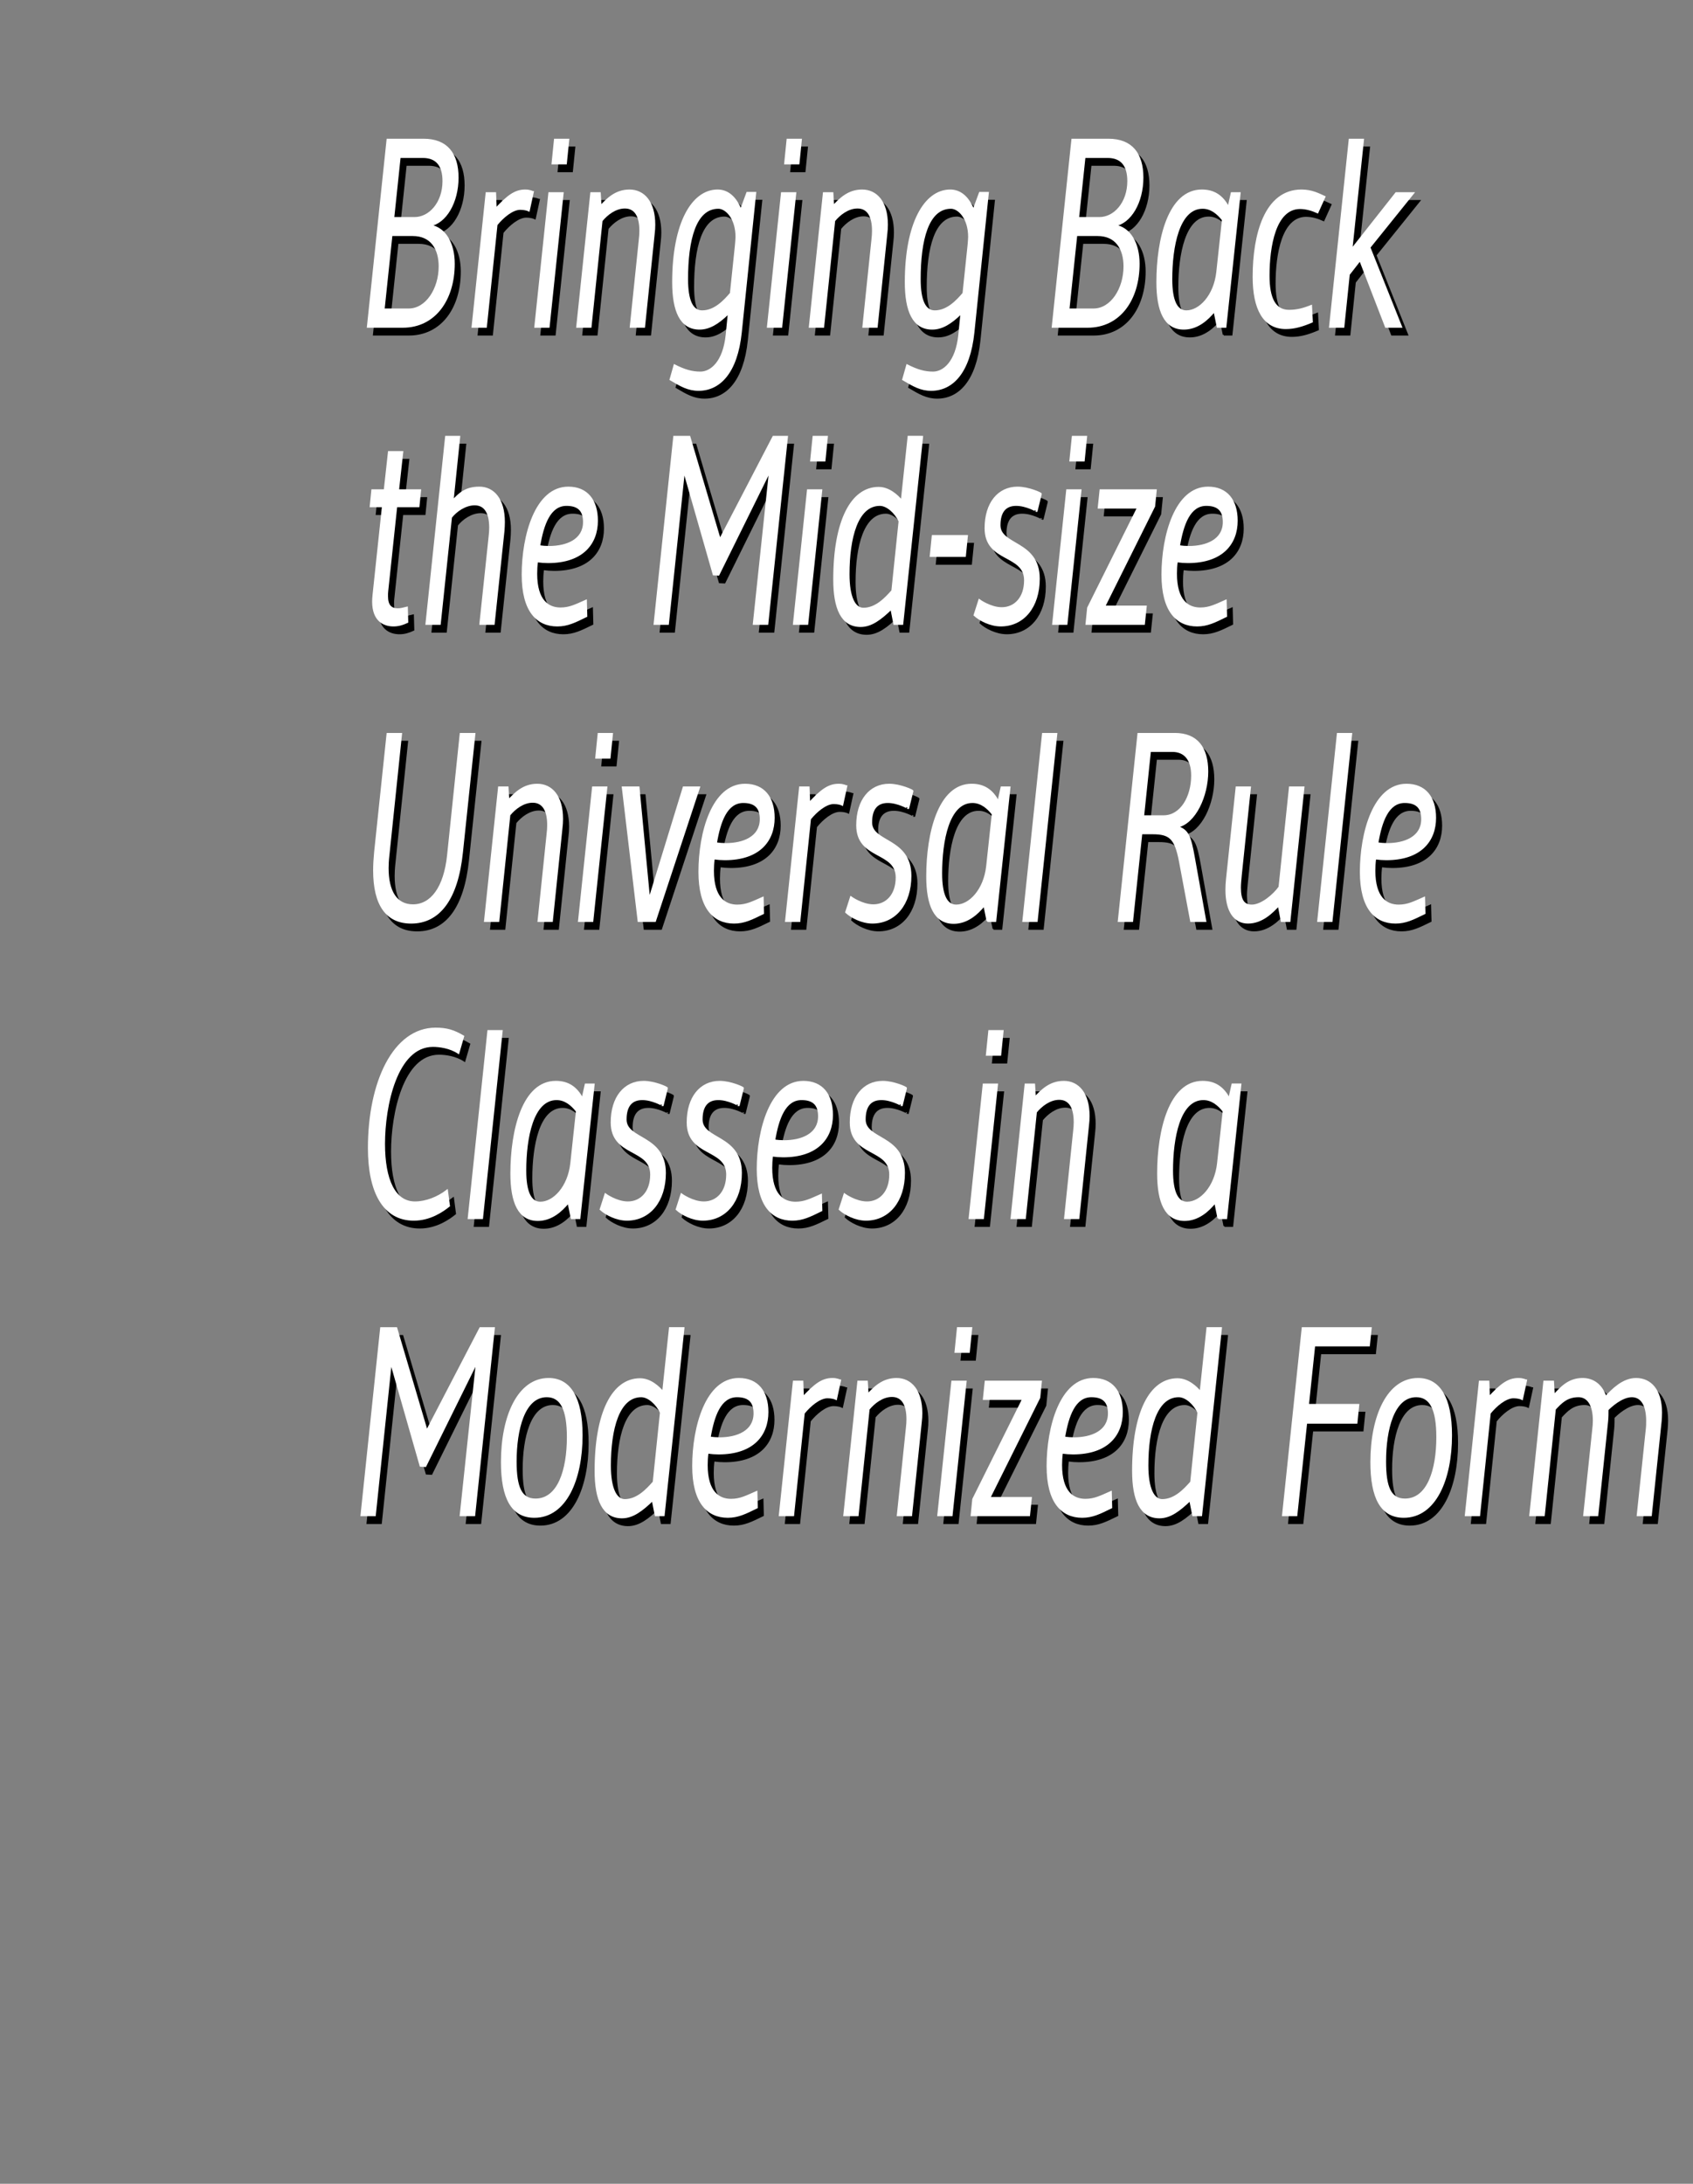 <?xml version="1.0" encoding="utf-8"?>
<!-- Generator: Adobe Illustrator 19.0.0, SVG Export Plug-In . SVG Version: 6.00 Build 0)  -->
<svg version="1.1" id="Layer_1" xmlns="http://www.w3.org/2000/svg" xmlns:xlink="http://www.w3.org/1999/xlink" x="0px" y="0px"
	 viewBox="0 0 228 294" enable-background="new 0 0 228 294" xml:space="preserve">
<rect x="0" y="0" width="228" height="294" fill="#808080" stroke="none"/>
<g id="XMLID_153_">
	<path id="XMLID_154_" stroke="#000000" stroke-width="0.25" d="M52.998,19.853h4.858c3.131,0,4.589,1.908,4.589,5.111
		c0,3.312-1.62,6.084-3.779,6.443c2.132,0.324,3.266,2.484,3.266,5.147c0,4.787-2.538,8.495-6.883,8.495h-4.697L52.998,19.853z
		 M55.859,42.71c2.375,0,4.157-2.735,4.157-5.795c0-2.376-1.107-4.212-3.617-4.212h-2.861L52.485,42.71H55.859z M53.781,30.399
		h2.861c2.024,0,3.887-2.016,3.887-4.967c0-2.124-0.918-3.24-2.78-3.24h-3.104L53.781,30.399z"/>
	<path id="XMLID_158_" stroke="#000000" stroke-width="0.25" d="M66.258,45.05h-1.809l1.89-17.998h1.161l0.081,2.124
		c1.592-1.691,2.564-2.483,3.968-2.483c0.648,0,0.999,0.216,1.026,0.216l-0.54,2.483c-0.216-0.107-0.648-0.216-1.161-0.216
		c-1.053,0-2.349,1.08-3.185,2.124L66.258,45.05z"/>
	<path id="XMLID_160_" stroke="#000000" stroke-width="0.25" d="M74.787,27.052h1.809L74.706,45.05h-1.809L74.787,27.052z
		 M77.028,23.057h-1.809l0.324-3.204h1.809L77.028,23.057z"/>
	<path id="XMLID_165_" stroke="#000000" stroke-width="0.25" d="M80.351,45.05h-1.809l1.89-17.998h1.161l0.108,1.764
		c0.891-0.936,1.998-2.123,3.887-2.123c1.917,0,3.347,1.548,3.347,4.607c0,0.396-0.027,0.827-0.081,1.26l-1.295,12.49H85.75
		l1.215-11.698c0.054-0.433,0.081-0.864,0.081-1.225c0-2.016-0.702-3.131-2.079-3.131c-1.269,0-2.429,0.899-3.131,1.764
		L80.351,45.05z"/>
	<path id="XMLID_167_" stroke="#000000" stroke-width="0.25" d="M98.804,43.322c-1.269,1.224-2.456,1.979-3.779,1.979
		c-2.538,0-3.563-2.376-3.563-6.264c0-7.919,2.591-12.346,5.992-12.346c1.377,0,2.43,0.936,3.131,2.663l0.864-2.34h1.08
		l-1.943,18.79c-0.567,5.436-2.888,7.739-5.696,7.739c-1.403,0-2.375-0.576-3.779-1.404l0.54-1.907
		c1.35,0.684,2.348,0.972,3.482,0.972c1.431,0,3.158-1.368,3.536-5.075l0.297-2.988L98.804,43.322z M99.911,34.107
		c0.027-0.324,0.081-0.9,0.081-1.152c0-2.556-1.404-3.923-2.43-3.923c-3.158,0-4.211,4.355-4.211,9.61
		c0,2.916,0.702,4.319,2.025,4.319c1.7,0,2.996-1.403,3.86-2.411L99.911,34.107z"/>
	<path id="XMLID_170_" stroke="#000000" stroke-width="0.25" d="M106.114,27.052h1.809l-1.889,17.998h-1.809L106.114,27.052z
		 M108.355,23.057h-1.809l0.324-3.204h1.809L108.355,23.057z"/>
	<path id="XMLID_173_" stroke="#000000" stroke-width="0.25" d="M111.679,45.05h-1.809l1.89-17.998h1.161l0.108,1.764
		c0.891-0.936,1.998-2.123,3.887-2.123c1.916,0,3.347,1.548,3.347,4.607c0,0.396-0.026,0.827-0.081,1.26l-1.295,12.49h-1.809
		l1.215-11.698c0.054-0.433,0.081-0.864,0.081-1.225c0-2.016-0.702-3.131-2.079-3.131c-1.269,0-2.429,0.899-3.131,1.764
		L111.679,45.05z"/>
	<path id="XMLID_175_" stroke="#000000" stroke-width="0.25" d="M130.132,43.322c-1.269,1.224-2.456,1.979-3.778,1.979
		c-2.538,0-3.563-2.376-3.563-6.264c0-7.919,2.592-12.346,5.992-12.346c1.377,0,2.43,0.936,3.132,2.663l0.863-2.34h1.08
		l-1.943,18.79c-0.567,5.436-2.889,7.739-5.696,7.739c-1.403,0-2.375-0.576-3.778-1.404l0.54-1.907
		c1.35,0.684,2.348,0.972,3.481,0.972c1.431,0,3.158-1.368,3.536-5.075l0.297-2.988L130.132,43.322z M131.239,34.107
		c0.026-0.324,0.081-0.9,0.081-1.152c0-2.556-1.404-3.923-2.43-3.923c-3.158,0-4.211,4.355-4.211,9.61
		c0,2.916,0.702,4.319,2.024,4.319c1.7,0,2.996-1.403,3.86-2.411L131.239,34.107z"/>
	<path id="XMLID_178_" stroke="#000000" stroke-width="0.25" d="M145.226,19.853h4.858c3.131,0,4.589,1.908,4.589,5.111
		c0,3.312-1.62,6.084-3.779,6.443c2.133,0.324,3.267,2.484,3.267,5.147c0,4.787-2.538,8.495-6.884,8.495h-4.696L145.226,19.853z
		 M148.087,42.71c2.376,0,4.157-2.735,4.157-5.795c0-2.376-1.106-4.212-3.617-4.212h-2.861l-1.053,10.007H148.087z M146.009,30.399
		h2.861c2.024,0,3.887-2.016,3.887-4.967c0-2.124-0.917-3.24-2.78-3.24h-3.104L146.009,30.399z"/>
	<path id="XMLID_182_" stroke="#000000" stroke-width="0.25" d="M164.797,45.05l-0.432-2.124l-0.352,0.396
		c-1.188,1.332-2.456,1.979-3.778,1.979c-2.538,0-3.563-2.376-3.563-6.264c0-5.831,1.593-12.346,5.992-12.346
		c1.646,0,2.78,0.756,3.59,2.304l0.433-1.944h1.079l-1.916,17.998H164.797z M162.772,29.032c-3.267,0-4.211,5.255-4.211,9.61
		c0,2.916,0.702,4.319,2.024,4.319c1.809,0,3.806-2.088,4.157-5.291l0.756-7.02C164.824,29.788,163.932,29.032,162.772,29.032z"/>
	<path id="XMLID_185_" stroke="#000000" stroke-width="0.25" d="M177.492,44.366c-1.269,0.54-2.349,0.863-3.509,0.863
		c-2.996,0-4.346-2.627-4.346-6.911c0-5.723,1.593-11.626,6.451-11.626c1.431,0,2.375,0.54,3.104,0.863l-0.944,2.088
		c-0.702-0.324-1.538-0.576-2.349-0.576c-3.4,0-4.237,5.184-4.237,9.107c0,3.06,0.837,4.715,2.753,4.715
		c1.025,0,1.89-0.216,2.97-0.647L177.492,44.366z"/>
	<path id="XMLID_187_" stroke="#000000" stroke-width="0.25" d="M184.381,19.853l-1.565,14.831l6.02-7.632h2.294l-5.885,7.308
		l4.266,10.69h-2.052l-3.482-8.999l-1.512,1.944l-0.729,7.055h-1.809l2.646-25.197H184.381z"/>
	<path id="XMLID_189_" stroke="#000000" stroke-width="0.25" d="M50.946,67.052h1.674l0.567-5.147h1.808l-0.567,5.147h2.969
		l-0.216,2.16h-2.996l-1.215,11.446c-0.027,0.216-0.027,0.468-0.027,0.648c0,1.296,0.54,1.764,1.431,1.764
		c0.378,0,0.675-0.072,1.242-0.216l0.054,1.943c-0.621,0.288-1.188,0.468-1.862,0.468c-1.35,0-2.753-0.72-2.753-3.239
		c0-0.252,0.027-0.54,0.054-0.864l1.269-11.95H50.73L50.946,67.052z"/>
	<path id="XMLID_191_" stroke="#000000" stroke-width="0.25" d="M65.497,85.05l1.242-11.734c0.054-0.432,0.081-0.864,0.081-1.224
		c0-2.016-0.702-3.132-2.078-3.132c-1.269,0-2.51,0.863-3.185,1.728L60.045,85.05h-1.809l2.646-25.197h1.781l-0.891,8.64
		c0.891-0.937,1.701-1.8,3.59-1.8c1.89,0,3.32,1.548,3.32,4.644c0,0.359-0.027,0.827-0.054,1.188L67.306,85.05H65.497z"/>
	<path id="XMLID_193_" stroke="#000000" stroke-width="0.25" d="M79.78,84.006c-1.539,0.756-2.537,1.26-3.914,1.26
		c-2.726,0-4.669-1.979-4.669-6.839c0-5.256,1.781-11.734,6.154-11.734c2.483,0,3.86,1.691,3.86,4.463
		c0,3.06-1.943,5.579-6.586,5.579c-0.458,0-0.945-0.035-1.484-0.107c-0.081,0.612-0.108,1.151-0.108,1.655
		c0,3.672,1.62,4.68,3.266,4.68c1.269,0,2.105-0.468,3.428-1.044L79.78,84.006z M74.759,74.684c2.348,0,4.697-0.9,4.697-3.348
		c0-1.404-0.594-2.304-2.349-2.304c-2.267,0-3.185,2.627-3.671,5.543C73.868,74.648,74.327,74.684,74.759,74.684z"/>
	<path id="XMLID_196_" stroke="#000000" stroke-width="0.25" d="M102.323,85.05l2.187-20.661l-6.937,14.038l-0.648-0.036
		L92.93,64.425L90.77,85.05h-1.809l2.646-25.197h2.051l4.103,13.858l7.207-13.858h1.835l-2.646,25.197H102.323z"/>
	<path id="XMLID_198_" stroke="#000000" stroke-width="0.25" d="M109.616,67.052h1.809l-1.89,17.998h-1.808L109.616,67.052z
		 M111.856,63.057h-1.809l0.324-3.204h1.809L111.856,63.057z"/>
	<path id="XMLID_201_" stroke="#000000" stroke-width="0.25" d="M125.004,59.853l-2.673,25.197h-1.079l-0.405-2.052
		c-1.431,1.368-2.672,2.34-4.13,2.34c-2.537,0-3.563-2.376-3.563-6.264c0-7.847,2.322-12.346,5.993-12.346
		c1.376,0,2.51,1.043,3.104,1.764l0.918-8.64H125.004z M121.953,71.228c-0.539-1.188-1.673-2.195-2.645-2.195
		c-3.077,0-4.211,4.427-4.211,9.322c0,3.132,0.81,4.644,1.997,4.644c1.7,0,2.996-1.404,3.887-2.412L121.953,71.228z"/>
	<path id="XMLID_204_" stroke="#000000" stroke-width="0.25" d="M126.151,75.907l0.27-2.7h4.616l-0.27,2.7H126.151z"/>
	<path id="XMLID_206_" stroke="#000000" stroke-width="0.25" d="M132.699,81.847c0,0,1.484,1.079,3.022,1.079
		c1.755,0,3.132-1.367,3.132-3.743c0-3.636-5.318-2.448-5.318-7.02c0-3.383,1.755-5.471,4.319-5.471
		c1.458,0,3.212,0.792,3.131,0.863l-0.566,2.304c0.026,0-1.377-0.827-2.754-0.827c-1.457,0-2.24,0.899-2.24,2.735
		c0,2.808,5.291,2.124,5.291,7.199c0,3.779-2.079,6.299-5.129,6.299c-1.403,0-2.834-0.756-3.536-1.403L132.699,81.847z"/>
	<path id="XMLID_208_" stroke="#000000" stroke-width="0.25" d="M144.526,67.052h1.809l-1.889,17.998h-1.809L144.526,67.052z
		 M146.767,63.057h-1.809l0.323-3.204h1.809L146.767,63.057z"/>
	<path id="XMLID_211_" stroke="#000000" stroke-width="0.25" d="M156.47,67.052l-0.217,2.16l-6.721,13.498h5.588l-0.243,2.34h-7.747
		l0.216-2.16l6.722-13.498h-5.291l0.243-2.34H156.47z"/>
	<path id="XMLID_213_" stroke="#000000" stroke-width="0.25" d="M165.94,84.006c-1.538,0.756-2.537,1.26-3.914,1.26
		c-2.726,0-4.669-1.979-4.669-6.839c0-5.256,1.781-11.734,6.154-11.734c2.483,0,3.859,1.691,3.859,4.463
		c0,3.06-1.943,5.579-6.586,5.579c-0.459,0-0.944-0.035-1.484-0.107c-0.081,0.612-0.108,1.151-0.108,1.655
		c0,3.672,1.62,4.68,3.267,4.68c1.269,0,2.105-0.468,3.428-1.044L165.94,84.006z M160.92,74.684c2.349,0,4.697-0.9,4.697-3.348
		c0-1.404-0.594-2.304-2.349-2.304c-2.268,0-3.186,2.627-3.671,5.543C160.029,74.648,160.488,74.684,160.92,74.684z"/>
	<path id="XMLID_216_" stroke="#000000" stroke-width="0.25" d="M51.189,118.211c0-0.756,0.054-1.584,0.135-2.448l1.674-15.91h1.835
		l-1.701,16.343c-0.081,0.647-0.108,1.367-0.108,1.728c0,3.203,1.188,5.003,3.401,5.003c2.457,0,4.265-2.34,4.724-6.73l1.7-16.343
		h1.863l-1.674,15.91c-0.648,6.336-3.077,9.503-6.856,9.503C52.917,125.266,51.189,122.926,51.189,118.211z"/>
	<path id="XMLID_218_" stroke="#000000" stroke-width="0.25" d="M67.934,125.05h-1.809l1.89-17.998h1.161l0.108,1.764
		c0.891-0.936,1.998-2.123,3.887-2.123c1.917,0,3.347,1.548,3.347,4.607c0,0.396-0.027,0.827-0.081,1.26l-1.295,12.49h-1.809
		l1.215-11.698c0.054-0.433,0.081-0.864,0.081-1.225c0-2.016-0.702-3.131-2.079-3.131c-1.269,0-2.429,0.899-3.131,1.764
		L67.934,125.05z"/>
	<path id="XMLID_220_" stroke="#000000" stroke-width="0.25" d="M80.672,107.052h1.809l-1.89,17.998h-1.808L80.672,107.052z
		 M82.913,103.057h-1.809l0.324-3.204h1.809L82.913,103.057z"/>
	<path id="XMLID_223_" stroke="#000000" stroke-width="0.25" d="M89.025,125.05h-2.213l-2.133-17.998h2.133l1.431,15.118
		l4.643-15.118h2.079L89.025,125.05z"/>
	<path id="XMLID_225_" stroke="#000000" stroke-width="0.25" d="M103.582,124.006c-1.539,0.756-2.537,1.26-3.914,1.26
		c-2.726,0-4.669-1.979-4.669-6.839c0-5.256,1.781-11.734,6.154-11.734c2.483,0,3.86,1.691,3.86,4.463
		c0,3.06-1.943,5.579-6.586,5.579c-0.458,0-0.945-0.035-1.484-0.107c-0.081,0.612-0.108,1.151-0.108,1.655
		c0,3.672,1.62,4.68,3.266,4.68c1.269,0,2.105-0.468,3.428-1.044L103.582,124.006z M98.562,114.684c2.348,0,4.697-0.9,4.697-3.348
		c0-1.404-0.594-2.304-2.349-2.304c-2.267,0-3.185,2.627-3.671,5.543C97.671,114.648,98.13,114.684,98.562,114.684z"/>
	<path id="XMLID_228_" stroke="#000000" stroke-width="0.25" d="M108.473,125.05h-1.809l1.89-17.998h1.161l0.081,2.124
		c1.592-1.691,2.564-2.483,3.968-2.483c0.648,0,0.999,0.216,1.026,0.216l-0.54,2.483c-0.216-0.107-0.648-0.216-1.161-0.216
		c-1.053,0-2.349,1.08-3.185,2.124L108.473,125.05z"/>
	<path id="XMLID_230_" stroke="#000000" stroke-width="0.25" d="M115.411,121.847c0,0,1.484,1.079,3.022,1.079
		c1.755,0,3.132-1.367,3.132-3.743c0-3.636-5.318-2.448-5.318-7.02c0-3.383,1.755-5.471,4.319-5.471
		c1.458,0,3.212,0.792,3.131,0.863l-0.566,2.304c0.026,0-1.377-0.827-2.754-0.827c-1.457,0-2.24,0.899-2.24,2.735
		c0,2.808,5.291,2.124,5.291,7.199c0,3.779-2.079,6.299-5.129,6.299c-1.403,0-2.834-0.756-3.536-1.403L115.411,121.847z"/>
	<path id="XMLID_232_" stroke="#000000" stroke-width="0.25" d="M133.803,125.05l-0.432-2.124l-0.351,0.396
		c-1.188,1.332-2.456,1.979-3.779,1.979c-2.537,0-3.562-2.376-3.562-6.264c0-5.831,1.592-12.346,5.992-12.346
		c1.646,0,2.78,0.756,3.59,2.304l0.432-1.944h1.08l-1.917,17.998H133.803z M131.778,109.032c-3.266,0-4.211,5.255-4.211,9.61
		c0,2.916,0.702,4.319,2.024,4.319c1.809,0,3.807-2.088,4.157-5.291l0.756-7.02C133.83,109.788,132.939,109.032,131.778,109.032z"/>
	<path id="XMLID_235_" stroke="#000000" stroke-width="0.25" d="M141.27,99.853h1.808l-2.645,25.197h-1.809L141.27,99.853z"/>
	<path id="XMLID_237_" stroke="#000000" stroke-width="0.25" d="M154.526,113.243l-1.242,11.807h-1.809l2.646-25.197h4.913
		c2.969,0,4.372,1.872,4.372,5.076c0,3.275-1.673,6.946-4.049,7.415c1.377,0.54,1.701,1.044,2.268,4.283l1.512,8.423h-1.916
		l-1.512-8.063c-0.594-3.095-1.35-3.743-3.671-3.743H154.526z M155.686,102.156l-0.918,8.783h2.754c2.349,0,3.833-2.592,3.833-5.471
		c0-2.196-0.999-3.312-2.673-3.312H155.686z"/>
	<path id="XMLID_240_" stroke="#000000" stroke-width="0.25" d="M174.526,107.052h1.835l-1.89,17.998h-1.053l-0.404-2.124
		c-0.864,0.937-2.24,2.34-4.13,2.34c-1.809,0-2.915-1.548-2.915-4.428c0-0.432,0.026-0.936,0.081-1.439l1.295-12.347h1.809
		l-1.241,11.915c-0.054,0.611-0.108,1.115-0.108,1.584c0,1.655,0.459,2.411,1.593,2.411c1.322,0,2.996-1.439,3.725-2.483
		L174.526,107.052z"/>
	<path id="XMLID_242_" stroke="#000000" stroke-width="0.25" d="M180.978,99.853h1.808l-2.645,25.197h-1.809L180.978,99.853z"/>
	<path id="XMLID_244_" stroke="#000000" stroke-width="0.25" d="M192.659,124.006c-1.539,0.756-2.537,1.26-3.914,1.26
		c-2.727,0-4.67-1.979-4.67-6.839c0-5.256,1.781-11.734,6.154-11.734c2.483,0,3.86,1.691,3.86,4.463c0,3.06-1.943,5.579-6.587,5.579
		c-0.458,0-0.944-0.035-1.484-0.107c-0.081,0.612-0.107,1.151-0.107,1.655c0,3.672,1.619,4.68,3.266,4.68
		c1.269,0,2.105-0.468,3.429-1.044L192.659,124.006z M187.639,114.684c2.348,0,4.696-0.9,4.696-3.348
		c0-1.404-0.594-2.304-2.349-2.304c-2.267,0-3.185,2.627-3.671,5.543C186.747,114.648,187.206,114.684,187.639,114.684z"/>
	<path id="XMLID_247_" stroke="#000000" stroke-width="0.25" d="M50.487,155.619c0-8.891,3.375-16.09,8.989-16.09
		c1.512,0,2.429,0.288,3.725,1.044l-0.648,2.231c-1.134-0.756-2.591-0.936-3.428-0.936c-4.939,0-6.586,8.062-6.586,13.174
		c0,4.859,1.403,7.883,4.157,7.883c1.512,0,3.104-0.647,4.319-1.584l0.27,2.052c-0.891,0.721-2.564,1.872-4.751,1.872
		C52.512,165.266,50.487,161.559,50.487,155.619z"/>
	<path id="XMLID_249_" stroke="#000000" stroke-width="0.25" d="M66.576,139.853h1.808l-2.645,25.197h-1.809L66.576,139.853z"/>
	<path id="XMLID_251_" stroke="#000000" stroke-width="0.25" d="M77.798,165.05l-0.432-2.124l-0.351,0.396
		c-1.188,1.332-2.456,1.979-3.779,1.979c-2.538,0-3.563-2.376-3.563-6.264c0-5.831,1.592-12.346,5.992-12.346
		c1.646,0,2.78,0.756,3.59,2.304l0.432-1.944h1.08L78.85,165.05H77.798z M75.773,149.032c-3.266,0-4.211,5.255-4.211,9.61
		c0,2.916,0.702,4.319,2.024,4.319c1.809,0,3.806-2.088,4.157-5.291l0.756-7.02C77.825,149.788,76.934,149.032,75.773,149.032z"/>
	<path id="XMLID_254_" stroke="#000000" stroke-width="0.25" d="M82.347,161.847c0,0,1.484,1.079,3.023,1.079
		c1.754,0,3.131-1.367,3.131-3.743c0-3.636-5.318-2.448-5.318-7.02c0-3.383,1.755-5.471,4.319-5.471
		c1.458,0,3.212,0.792,3.131,0.863l-0.567,2.304c0.027,0-1.376-0.827-2.753-0.827c-1.458,0-2.24,0.899-2.24,2.735
		c0,2.808,5.291,2.124,5.291,7.199c0,3.779-2.079,6.299-5.128,6.299c-1.404,0-2.834-0.756-3.536-1.403L82.347,161.847z"/>
	<path id="XMLID_256_" stroke="#000000" stroke-width="0.25" d="M92.582,161.847c0,0,1.484,1.079,3.023,1.079
		c1.754,0,3.131-1.367,3.131-3.743c0-3.636-5.318-2.448-5.318-7.02c0-3.383,1.755-5.471,4.319-5.471
		c1.458,0,3.212,0.792,3.131,0.863l-0.567,2.304c0.027,0-1.376-0.827-2.753-0.827c-1.458,0-2.24,0.899-2.24,2.735
		c0,2.808,5.291,2.124,5.291,7.199c0,3.779-2.079,6.299-5.128,6.299c-1.404,0-2.834-0.756-3.536-1.403L92.582,161.847z"/>
	<path id="XMLID_258_" stroke="#000000" stroke-width="0.25" d="M111.433,164.006c-1.539,0.756-2.537,1.26-3.914,1.26
		c-2.726,0-4.669-1.979-4.669-6.839c0-5.256,1.781-11.734,6.154-11.734c2.483,0,3.86,1.691,3.86,4.463
		c0,3.06-1.943,5.579-6.586,5.579c-0.458,0-0.944-0.035-1.484-0.107c-0.081,0.612-0.108,1.151-0.108,1.655
		c0,3.672,1.62,4.68,3.266,4.68c1.269,0,2.105-0.468,3.428-1.044L111.433,164.006z M106.413,154.684c2.348,0,4.697-0.9,4.697-3.348
		c0-1.404-0.594-2.304-2.349-2.304c-2.267,0-3.185,2.627-3.671,5.543C105.522,154.648,105.981,154.684,106.413,154.684z"/>
	<path id="XMLID_261_" stroke="#000000" stroke-width="0.25" d="M114.544,161.847c0,0,1.484,1.079,3.022,1.079
		c1.755,0,3.132-1.367,3.132-3.743c0-3.636-5.318-2.448-5.318-7.02c0-3.383,1.755-5.471,4.319-5.471
		c1.458,0,3.212,0.792,3.131,0.863l-0.566,2.304c0.026,0-1.377-0.827-2.754-0.827c-1.457,0-2.24,0.899-2.24,2.735
		c0,2.808,5.291,2.124,5.291,7.199c0,3.779-2.079,6.299-5.129,6.299c-1.403,0-2.834-0.756-3.536-1.403L114.544,161.847z"/>
	<path id="XMLID_263_" stroke="#000000" stroke-width="0.25" d="M133.28,147.052h1.809L133.2,165.05h-1.809L133.28,147.052z
		 M135.521,143.057h-1.809l0.323-3.204h1.809L135.521,143.057z"/>
	<path id="XMLID_266_" stroke="#000000" stroke-width="0.25" d="M138.845,165.05h-1.809l1.89-17.998h1.161l0.107,1.764
		c0.891-0.936,1.998-2.123,3.887-2.123c1.917,0,3.348,1.548,3.348,4.607c0,0.396-0.027,0.827-0.081,1.26l-1.296,12.49h-1.809
		l1.215-11.698c0.054-0.433,0.081-0.864,0.081-1.225c0-2.016-0.702-3.131-2.078-3.131c-1.269,0-2.43,0.899-3.132,1.764
		L138.845,165.05z"/>
	<path id="XMLID_268_" stroke="#000000" stroke-width="0.25" d="M164.897,165.05l-0.432-2.124l-0.351,0.396
		c-1.188,1.332-2.456,1.979-3.779,1.979c-2.537,0-3.562-2.376-3.562-6.264c0-5.831,1.592-12.346,5.992-12.346
		c1.646,0,2.78,0.756,3.59,2.304l0.432-1.944h1.08l-1.917,17.998H164.897z M162.873,149.032c-3.266,0-4.211,5.255-4.211,9.61
		c0,2.916,0.702,4.319,2.024,4.319c1.809,0,3.807-2.088,4.157-5.291l0.756-7.02C164.925,149.788,164.034,149.032,162.873,149.032z"
		/>
	<path id="XMLID_271_" stroke="#000000" stroke-width="0.25" d="M62.85,205.05l2.187-20.661l-6.937,14.038l-0.648-0.036
		l-3.995-13.966l-2.159,20.625h-1.809l2.646-25.197h2.051l4.103,13.858l7.207-13.858h1.835l-2.646,25.197H62.85z"/>
	<path id="XMLID_273_" stroke="#000000" stroke-width="0.25" d="M68.402,197.887c0-6.191,2.24-11.194,6.29-11.194
		c2.861,0,4.454,2.52,4.454,7.595c0,5.903-2.132,10.979-6.37,10.979C69.751,205.266,68.402,202.71,68.402,197.887z M70.264,197.815
		c0,3.527,0.729,5.111,2.672,5.111c3.104,0,4.346-3.995,4.346-8.387c0-3.743-0.891-5.507-2.834-5.507
		C71.371,189.032,70.264,193.495,70.264,197.815z"/>
	<path id="XMLID_276_" stroke="#000000" stroke-width="0.25" d="M92.866,179.853l-2.672,25.197h-1.08l-0.405-2.052
		c-1.431,1.368-2.672,2.34-4.13,2.34c-2.538,0-3.563-2.376-3.563-6.264c0-7.847,2.321-12.346,5.992-12.346
		c1.376,0,2.51,1.043,3.104,1.764l0.918-8.64H92.866z M89.815,191.228c-0.54-1.188-1.673-2.195-2.645-2.195
		c-3.077,0-4.211,4.427-4.211,9.322c0,3.132,0.81,4.644,1.998,4.644c1.7,0,2.996-1.404,3.887-2.412L89.815,191.228z"/>
	<path id="XMLID_279_" stroke="#000000" stroke-width="0.25" d="M102.743,204.006c-1.539,0.756-2.537,1.26-3.914,1.26
		c-2.726,0-4.669-1.979-4.669-6.839c0-5.256,1.781-11.734,6.154-11.734c2.483,0,3.86,1.691,3.86,4.463
		c0,3.06-1.943,5.579-6.586,5.579c-0.458,0-0.944-0.035-1.484-0.107c-0.081,0.612-0.108,1.151-0.108,1.655
		c0,3.672,1.62,4.68,3.266,4.68c1.269,0,2.105-0.468,3.428-1.044L102.743,204.006z M97.723,194.684c2.348,0,4.697-0.9,4.697-3.348
		c0-1.404-0.594-2.304-2.349-2.304c-2.267,0-3.185,2.627-3.671,5.543C96.831,194.648,97.29,194.684,97.723,194.684z"/>
	<path id="XMLID_282_" stroke="#000000" stroke-width="0.25" d="M107.634,205.05h-1.809l1.89-17.998h1.161l0.081,2.124
		c1.592-1.691,2.564-2.483,3.968-2.483c0.648,0,0.999,0.216,1.026,0.216l-0.541,2.483c-0.216-0.107-0.648-0.216-1.161-0.216
		c-1.053,0-2.349,1.08-3.185,2.124L107.634,205.05z"/>
	<path id="XMLID_284_" stroke="#000000" stroke-width="0.25" d="M116.318,205.05h-1.809l1.89-17.998h1.16l0.108,1.764
		c0.891-0.936,1.997-2.123,3.887-2.123c1.916,0,3.347,1.548,3.347,4.607c0,0.396-0.026,0.827-0.081,1.26l-1.295,12.49h-1.809
		l1.215-11.698c0.054-0.433,0.081-0.864,0.081-1.225c0-2.016-0.702-3.131-2.079-3.131c-1.269,0-2.429,0.899-3.131,1.764
		L116.318,205.05z"/>
	<path id="XMLID_286_" stroke="#000000" stroke-width="0.25" d="M129.056,187.052h1.809l-1.889,17.998h-1.809L129.056,187.052z
		 M131.297,183.057h-1.809l0.323-3.204h1.809L131.297,183.057z"/>
	<path id="XMLID_289_" stroke="#000000" stroke-width="0.25" d="M140.999,187.052l-0.216,2.16l-6.722,13.498h5.588l-0.243,2.34
		h-7.747l0.217-2.16l6.721-13.498h-5.291l0.243-2.34H140.999z"/>
	<path id="XMLID_291_" stroke="#000000" stroke-width="0.25" d="M150.471,204.006c-1.539,0.756-2.537,1.26-3.914,1.26
		c-2.727,0-4.67-1.979-4.67-6.839c0-5.256,1.781-11.734,6.154-11.734c2.483,0,3.86,1.691,3.86,4.463c0,3.06-1.943,5.579-6.587,5.579
		c-0.458,0-0.944-0.035-1.484-0.107c-0.081,0.612-0.107,1.151-0.107,1.655c0,3.672,1.619,4.68,3.266,4.68
		c1.269,0,2.105-0.468,3.429-1.044L150.471,204.006z M145.45,194.684c2.348,0,4.696-0.9,4.696-3.348
		c0-1.404-0.594-2.304-2.349-2.304c-2.267,0-3.185,2.627-3.671,5.543C144.558,194.648,145.017,194.684,145.45,194.684z"/>
	<path id="XMLID_294_" stroke="#000000" stroke-width="0.25" d="M165.249,179.853l-2.672,25.197h-1.08l-0.404-2.052
		c-1.431,1.368-2.673,2.34-4.13,2.34c-2.538,0-3.563-2.376-3.563-6.264c0-7.847,2.321-12.346,5.992-12.346
		c1.377,0,2.511,1.043,3.104,1.764l0.918-8.64H165.249z M162.199,191.228c-0.54-1.188-1.674-2.195-2.646-2.195
		c-3.077,0-4.211,4.427-4.211,9.322c0,3.132,0.81,4.644,1.998,4.644c1.7,0,2.996-1.404,3.887-2.412L162.199,191.228z"/>
	<path id="XMLID_297_" stroke="#000000" stroke-width="0.25" d="M185.175,182.192h-7.369l-0.837,7.991h6.775l-0.243,2.412h-6.774
		l-1.323,12.454h-1.809l2.646-25.197h9.178L185.175,182.192z"/>
	<path id="XMLID_299_" stroke="#000000" stroke-width="0.25" d="M185.491,197.887c0-6.191,2.24-11.194,6.289-11.194
		c2.861,0,4.454,2.52,4.454,7.595c0,5.903-2.133,10.979-6.37,10.979C186.841,205.266,185.491,202.71,185.491,197.887z
		 M187.353,197.815c0,3.527,0.729,5.111,2.672,5.111c3.104,0,4.347-3.995,4.347-8.387c0-3.743-0.892-5.507-2.835-5.507
		C188.46,189.032,187.353,193.495,187.353,197.815z"/>
	<path id="XMLID_302_" stroke="#000000" stroke-width="0.25" d="M200.019,205.05h-1.809l1.89-17.998h1.16l0.081,2.124
		c1.593-1.691,2.564-2.483,3.968-2.483c0.648,0,0.999,0.216,1.026,0.216l-0.54,2.483c-0.216-0.107-0.648-0.216-1.161-0.216
		c-1.053,0-2.349,1.08-3.185,2.124L200.019,205.05z"/>
	<path id="XMLID_304_" stroke="#000000" stroke-width="0.25" d="M208.783,187.052h1.188l0.108,1.872
		c0.944-1.044,1.997-2.231,3.859-2.231c1.404,0,2.564,0.792,3.104,2.447c0.945-1.008,2.349-2.447,4.104-2.447
		c1.889,0,3.374,1.439,3.374,4.535c0,0.36-0.027,0.828-0.055,1.151l-1.322,12.671h-1.781l1.214-11.555
		c0.055-0.432,0.055-0.792,0.055-1.151c0-2.232-0.81-3.312-2.052-3.312c-1.377,0-2.888,1.403-3.266,1.8c0,0.468,0,1.008-0.055,1.547
		l-1.322,12.671h-1.781l1.214-11.555c0.055-0.432,0.081-0.828,0.081-1.188c0-2.196-0.837-3.275-2.051-3.275
		c-1.593,0-2.376,0.863-3.186,1.728l-1.484,14.29h-1.836L208.783,187.052z"/>
</g>
<g id="XMLID_1_">
	<path id="XMLID_2_" fill="#FFFFFF" stroke="#FFFFFF" stroke-width="0.25" d="M52.184,18.801h4.858c3.131,0,4.589,1.908,4.589,5.111
		c0,3.312-1.62,6.084-3.779,6.443c2.132,0.324,3.266,2.484,3.266,5.147c0,4.787-2.538,8.495-6.883,8.495h-4.697L52.184,18.801z
		 M55.045,41.658c2.375,0,4.157-2.735,4.157-5.795c0-2.376-1.107-4.212-3.617-4.212h-2.861l-1.053,10.007H55.045z M52.967,29.348
		h2.861c2.024,0,3.887-2.016,3.887-4.967c0-2.124-0.918-3.24-2.78-3.24h-3.104L52.967,29.348z"/>
	<path id="XMLID_6_" fill="#FFFFFF" stroke="#FFFFFF" stroke-width="0.25" d="M65.444,43.998h-1.809L65.525,26h1.161l0.081,2.124
		c1.592-1.691,2.564-2.483,3.968-2.483c0.648,0,0.999,0.216,1.026,0.216l-0.54,2.483c-0.216-0.107-0.648-0.216-1.161-0.216
		c-1.053,0-2.349,1.08-3.185,2.124L65.444,43.998z"/>
	<path id="XMLID_8_" fill="#FFFFFF" stroke="#FFFFFF" stroke-width="0.25" d="M73.973,26h1.809l-1.889,17.998h-1.809L73.973,26z
		 M76.214,22.005h-1.809l0.324-3.204h1.809L76.214,22.005z"/>
	<path id="XMLID_11_" fill="#FFFFFF" stroke="#FFFFFF" stroke-width="0.25" d="M79.538,43.998h-1.809L79.619,26h1.161l0.108,1.764
		c0.891-0.936,1.998-2.123,3.887-2.123c1.917,0,3.347,1.548,3.347,4.607c0,0.396-0.027,0.827-0.081,1.26l-1.295,12.49h-1.809
		L86.151,32.3c0.054-0.433,0.081-0.864,0.081-1.225c0-2.016-0.702-3.131-2.079-3.131c-1.269,0-2.429,0.899-3.131,1.764
		L79.538,43.998z"/>
	<path id="XMLID_13_" fill="#FFFFFF" stroke="#FFFFFF" stroke-width="0.25" d="M97.99,42.271c-1.269,1.224-2.456,1.979-3.779,1.979
		c-2.538,0-3.563-2.376-3.563-6.264c0-7.919,2.591-12.346,5.992-12.346c1.377,0,2.43,0.936,3.131,2.663l0.864-2.34h1.08
		l-1.943,18.79c-0.567,5.436-2.888,7.739-5.696,7.739c-1.403,0-2.375-0.576-3.779-1.404l0.54-1.907
		c1.35,0.684,2.348,0.972,3.482,0.972c1.431,0,3.158-1.368,3.536-5.075l0.297-2.988L97.99,42.271z M99.097,33.056
		c0.027-0.324,0.081-0.9,0.081-1.152c0-2.556-1.404-3.923-2.43-3.923c-3.158,0-4.211,4.355-4.211,9.61
		c0,2.916,0.702,4.319,2.025,4.319c1.7,0,2.996-1.403,3.86-2.411L99.097,33.056z"/>
	<path id="XMLID_16_" fill="#FFFFFF" stroke="#FFFFFF" stroke-width="0.25" d="M105.3,26h1.809l-1.889,17.998h-1.809L105.3,26z
		 M107.541,22.005h-1.809l0.324-3.204h1.809L107.541,22.005z"/>
	<path id="XMLID_19_" fill="#FFFFFF" stroke="#FFFFFF" stroke-width="0.25" d="M110.865,43.998h-1.809L110.946,26h1.161l0.108,1.764
		c0.891-0.936,1.998-2.123,3.887-2.123c1.917,0,3.348,1.548,3.348,4.607c0,0.396-0.027,0.827-0.081,1.26l-1.296,12.49h-1.809
		l1.215-11.698c0.054-0.433,0.081-0.864,0.081-1.225c0-2.016-0.702-3.131-2.078-3.131c-1.269,0-2.43,0.899-3.132,1.764
		L110.865,43.998z"/>
	<path id="XMLID_21_" fill="#FFFFFF" stroke="#FFFFFF" stroke-width="0.25" d="M129.318,42.271
		c-1.269,1.224-2.456,1.979-3.779,1.979c-2.537,0-3.562-2.376-3.562-6.264c0-7.919,2.591-12.346,5.992-12.346
		c1.377,0,2.429,0.936,3.131,2.663l0.864-2.34h1.079l-1.943,18.79c-0.566,5.436-2.888,7.739-5.695,7.739
		c-1.403,0-2.375-0.576-3.779-1.404l0.54-1.907c1.35,0.684,2.349,0.972,3.482,0.972c1.431,0,3.158-1.368,3.536-5.075l0.297-2.988
		L129.318,42.271z M130.425,33.056c0.027-0.324,0.081-0.9,0.081-1.152c0-2.556-1.403-3.923-2.43-3.923
		c-3.158,0-4.211,4.355-4.211,9.61c0,2.916,0.702,4.319,2.025,4.319c1.7,0,2.996-1.403,3.859-2.411L130.425,33.056z"/>
	<path id="XMLID_24_" fill="#FFFFFF" stroke="#FFFFFF" stroke-width="0.25" d="M144.412,18.801h4.858
		c3.132,0,4.589,1.908,4.589,5.111c0,3.312-1.619,6.084-3.778,6.443c2.132,0.324,3.266,2.484,3.266,5.147
		c0,4.787-2.537,8.495-6.883,8.495h-4.697L144.412,18.801z M147.273,41.658c2.375,0,4.157-2.735,4.157-5.795
		c0-2.376-1.107-4.212-3.617-4.212h-2.861l-1.053,10.007H147.273z M145.195,29.348h2.861c2.024,0,3.887-2.016,3.887-4.967
		c0-2.124-0.918-3.24-2.78-3.24h-3.104L145.195,29.348z"/>
	<path id="XMLID_28_" fill="#FFFFFF" stroke="#FFFFFF" stroke-width="0.25" d="M163.982,43.998l-0.432-2.124l-0.351,0.396
		c-1.188,1.332-2.456,1.979-3.779,1.979c-2.537,0-3.562-2.376-3.562-6.264c0-5.831,1.592-12.346,5.992-12.346
		c1.646,0,2.78,0.756,3.59,2.304L165.872,26h1.08l-1.917,17.998H163.982z M161.958,27.98c-3.266,0-4.211,5.255-4.211,9.61
		c0,2.916,0.702,4.319,2.024,4.319c1.809,0,3.807-2.088,4.157-5.291l0.756-7.02C164.01,28.736,163.119,27.98,161.958,27.98z"/>
	<path id="XMLID_31_" fill="#FFFFFF" stroke="#FFFFFF" stroke-width="0.25" d="M176.679,43.314c-1.269,0.54-2.349,0.863-3.51,0.863
		c-2.996,0-4.346-2.627-4.346-6.911c0-5.723,1.593-11.626,6.451-11.626c1.431,0,2.376,0.54,3.104,0.863l-0.944,2.088
		c-0.702-0.324-1.539-0.576-2.349-0.576c-3.401,0-4.238,5.184-4.238,9.107c0,3.06,0.837,4.715,2.754,4.715
		c1.025,0,1.889-0.216,2.969-0.647L176.679,43.314z"/>
	<path id="XMLID_33_" fill="#FFFFFF" stroke="#FFFFFF" stroke-width="0.25" d="M183.566,18.801l-1.565,14.831l6.02-7.632h2.295
		l-5.885,7.308l4.265,10.69h-2.052l-3.481-8.999l-1.512,1.944l-0.729,7.055h-1.809l2.646-25.197H183.566z"/>
	<path id="XMLID_35_" fill="#FFFFFF" stroke="#FFFFFF" stroke-width="0.25" d="M50.132,66h1.674l0.567-5.147h1.808L53.614,66h2.969
		l-0.216,2.16h-2.996l-1.215,11.446c-0.027,0.216-0.027,0.468-0.027,0.648c0,1.296,0.54,1.764,1.431,1.764
		c0.378,0,0.675-0.072,1.242-0.216l0.054,1.943c-0.621,0.288-1.188,0.468-1.862,0.468c-1.35,0-2.753-0.72-2.753-3.239
		c0-0.252,0.027-0.54,0.054-0.864l1.269-11.95h-1.646L50.132,66z"/>
	<path id="XMLID_37_" fill="#FFFFFF" stroke="#FFFFFF" stroke-width="0.25" d="M64.684,83.998l1.242-11.734
		c0.054-0.432,0.081-0.864,0.081-1.224c0-2.016-0.702-3.132-2.078-3.132c-1.269,0-2.51,0.863-3.185,1.728l-1.512,14.362h-1.809
		l2.646-25.197h1.781l-0.891,8.64c0.891-0.937,1.701-1.8,3.59-1.8c1.89,0,3.32,1.548,3.32,4.644c0,0.359-0.027,0.827-0.054,1.188
		l-1.322,12.526H64.684z"/>
	<path id="XMLID_39_" fill="#FFFFFF" stroke="#FFFFFF" stroke-width="0.25" d="M78.966,82.954c-1.539,0.756-2.537,1.26-3.914,1.26
		c-2.726,0-4.669-1.979-4.669-6.839c0-5.256,1.781-11.734,6.154-11.734c2.483,0,3.86,1.691,3.86,4.463
		c0,3.06-1.943,5.579-6.586,5.579c-0.458,0-0.945-0.035-1.484-0.107c-0.081,0.612-0.108,1.151-0.108,1.655
		c0,3.672,1.62,4.68,3.266,4.68c1.269,0,2.105-0.468,3.428-1.044L78.966,82.954z M73.945,73.632c2.348,0,4.697-0.9,4.697-3.348
		c0-1.404-0.594-2.304-2.349-2.304c-2.267,0-3.185,2.627-3.671,5.543C73.054,73.596,73.513,73.632,73.945,73.632z"/>
	<path id="XMLID_42_" fill="#FFFFFF" stroke="#FFFFFF" stroke-width="0.25" d="M101.509,83.998l2.187-20.661l-6.937,14.038
		l-0.648-0.036l-3.995-13.966l-2.159,20.625h-1.809l2.646-25.197h2.051l4.103,13.858l7.207-13.858h1.835l-2.646,25.197H101.509z"/>
	<path id="XMLID_44_" fill="#FFFFFF" stroke="#FFFFFF" stroke-width="0.25" d="M108.802,66h1.809l-1.89,17.998h-1.808L108.802,66z
		 M111.042,62.005h-1.809l0.324-3.204h1.809L111.042,62.005z"/>
	<path id="XMLID_47_" fill="#FFFFFF" stroke="#FFFFFF" stroke-width="0.25" d="M124.189,58.801l-2.672,25.197h-1.08l-0.404-2.052
		c-1.431,1.368-2.673,2.34-4.13,2.34c-2.538,0-3.563-2.376-3.563-6.264c0-7.847,2.321-12.346,5.992-12.346
		c1.377,0,2.511,1.043,3.104,1.764l0.918-8.64H124.189z M121.14,70.176c-0.54-1.188-1.674-2.195-2.646-2.195
		c-3.077,0-4.211,4.427-4.211,9.322c0,3.132,0.81,4.644,1.998,4.644c1.7,0,2.996-1.404,3.887-2.412L121.14,70.176z"/>
	<path id="XMLID_50_" fill="#FFFFFF" stroke="#FFFFFF" stroke-width="0.25" d="M125.338,74.855l0.27-2.7h4.615l-0.27,2.7H125.338z"
		/>
	<path id="XMLID_52_" fill="#FFFFFF" stroke="#FFFFFF" stroke-width="0.25" d="M131.885,80.795c0,0,1.484,1.079,3.023,1.079
		c1.754,0,3.131-1.367,3.131-3.743c0-3.636-5.317-2.448-5.317-7.02c0-3.383,1.755-5.471,4.318-5.471
		c1.458,0,3.213,0.792,3.132,0.863l-0.567,2.304c0.027,0-1.376-0.827-2.753-0.827c-1.458,0-2.24,0.899-2.24,2.735
		c0,2.808,5.29,2.124,5.29,7.199c0,3.779-2.078,6.299-5.128,6.299c-1.404,0-2.835-0.756-3.536-1.403L131.885,80.795z"/>
	<path id="XMLID_54_" fill="#FFFFFF" stroke="#FFFFFF" stroke-width="0.25" d="M143.713,66h1.809l-1.89,17.998h-1.809L143.713,66z
		 M145.953,62.005h-1.809l0.324-3.204h1.809L145.953,62.005z"/>
	<path id="XMLID_57_" fill="#FFFFFF" stroke="#FFFFFF" stroke-width="0.25" d="M155.655,66l-0.216,2.16l-6.722,13.498h5.588
		l-0.243,2.34h-7.747l0.217-2.16l6.721-13.498h-5.291l0.243-2.34H155.655z"/>
	<path id="XMLID_59_" fill="#FFFFFF" stroke="#FFFFFF" stroke-width="0.25" d="M165.127,82.954c-1.539,0.756-2.537,1.26-3.914,1.26
		c-2.727,0-4.67-1.979-4.67-6.839c0-5.256,1.781-11.734,6.154-11.734c2.483,0,3.86,1.691,3.86,4.463c0,3.06-1.943,5.579-6.587,5.579
		c-0.458,0-0.944-0.035-1.484-0.107c-0.081,0.612-0.107,1.151-0.107,1.655c0,3.672,1.619,4.68,3.266,4.68
		c1.269,0,2.105-0.468,3.428-1.044L165.127,82.954z M160.106,73.632c2.348,0,4.696-0.9,4.696-3.348c0-1.404-0.594-2.304-2.349-2.304
		c-2.267,0-3.185,2.627-3.671,5.543C159.215,73.596,159.674,73.632,160.106,73.632z"/>
	<path id="XMLID_62_" fill="#FFFFFF" stroke="#FFFFFF" stroke-width="0.25" d="M50.375,117.159c0-0.756,0.054-1.584,0.135-2.448
		l1.674-15.91h1.835l-1.701,16.343c-0.081,0.647-0.108,1.367-0.108,1.728c0,3.203,1.188,5.003,3.401,5.003
		c2.457,0,4.265-2.34,4.724-6.73l1.7-16.343h1.863l-1.674,15.91c-0.648,6.336-3.077,9.503-6.856,9.503
		C52.103,124.214,50.375,121.874,50.375,117.159z"/>
	<path id="XMLID_64_" fill="#FFFFFF" stroke="#FFFFFF" stroke-width="0.25" d="M67.12,123.998h-1.809L67.201,106h1.161l0.108,1.764
		c0.891-0.936,1.998-2.123,3.887-2.123c1.917,0,3.347,1.548,3.347,4.607c0,0.396-0.027,0.827-0.081,1.26l-1.295,12.49h-1.809
		l1.215-11.698c0.054-0.433,0.081-0.864,0.081-1.225c0-2.016-0.702-3.131-2.079-3.131c-1.269,0-2.429,0.899-3.131,1.764
		L67.12,123.998z"/>
	<path id="XMLID_66_" fill="#FFFFFF" stroke="#FFFFFF" stroke-width="0.25" d="M79.858,106h1.809l-1.89,17.998h-1.808L79.858,106z
		 M82.099,102.005h-1.809l0.324-3.204h1.809L82.099,102.005z"/>
	<path id="XMLID_69_" fill="#FFFFFF" stroke="#FFFFFF" stroke-width="0.25" d="M88.211,123.998h-2.213L83.865,106h2.133
		l1.431,15.118L92.071,106h2.079L88.211,123.998z"/>
	<path id="XMLID_71_" fill="#FFFFFF" stroke="#FFFFFF" stroke-width="0.25" d="M102.769,122.954c-1.539,0.756-2.537,1.26-3.914,1.26
		c-2.726,0-4.669-1.979-4.669-6.839c0-5.256,1.781-11.734,6.154-11.734c2.483,0,3.86,1.691,3.86,4.463
		c0,3.06-1.943,5.579-6.586,5.579c-0.458,0-0.945-0.035-1.484-0.107c-0.081,0.612-0.108,1.151-0.108,1.655
		c0,3.672,1.62,4.68,3.266,4.68c1.269,0,2.105-0.468,3.428-1.044L102.769,122.954z M97.748,113.632c2.348,0,4.697-0.9,4.697-3.348
		c0-1.404-0.594-2.304-2.349-2.304c-2.267,0-3.185,2.627-3.671,5.543C96.857,113.596,97.316,113.632,97.748,113.632z"/>
	<path id="XMLID_74_" fill="#FFFFFF" stroke="#FFFFFF" stroke-width="0.25" d="M107.66,123.998h-1.809l1.89-17.998h1.161
		l0.081,2.124c1.592-1.691,2.564-2.483,3.968-2.483c0.648,0,0.999,0.216,1.026,0.216l-0.54,2.483
		c-0.216-0.107-0.648-0.216-1.161-0.216c-1.053,0-2.349,1.08-3.185,2.124L107.66,123.998z"/>
	<path id="XMLID_76_" fill="#FFFFFF" stroke="#FFFFFF" stroke-width="0.25" d="M114.597,120.795c0,0,1.484,1.079,3.023,1.079
		c1.754,0,3.131-1.367,3.131-3.743c0-3.636-5.317-2.448-5.317-7.02c0-3.383,1.755-5.471,4.318-5.471
		c1.458,0,3.213,0.792,3.132,0.863l-0.567,2.304c0.027,0-1.376-0.827-2.753-0.827c-1.458,0-2.24,0.899-2.24,2.735
		c0,2.808,5.29,2.124,5.29,7.199c0,3.779-2.078,6.299-5.128,6.299c-1.404,0-2.835-0.756-3.537-1.403L114.597,120.795z"/>
	<path id="XMLID_78_" fill="#FFFFFF" stroke="#FFFFFF" stroke-width="0.25" d="M132.989,123.998l-0.432-2.124l-0.352,0.396
		c-1.188,1.332-2.456,1.979-3.778,1.979c-2.538,0-3.563-2.376-3.563-6.264c0-5.831,1.593-12.346,5.992-12.346
		c1.646,0,2.78,0.756,3.59,2.304l0.433-1.944h1.079l-1.916,17.998H132.989z M130.965,107.98c-3.267,0-4.211,5.255-4.211,9.61
		c0,2.916,0.702,4.319,2.024,4.319c1.809,0,3.806-2.088,4.157-5.291l0.756-7.02C133.017,108.736,132.125,107.98,130.965,107.98z"/>
	<path id="XMLID_81_" fill="#FFFFFF" stroke="#FFFFFF" stroke-width="0.25" d="M140.456,98.801h1.809l-2.646,25.197h-1.809
		L140.456,98.801z"/>
	<path id="XMLID_83_" fill="#FFFFFF" stroke="#FFFFFF" stroke-width="0.25" d="M153.712,112.191l-1.241,11.807h-1.809l2.646-25.197
		h4.912c2.97,0,4.373,1.872,4.373,5.076c0,3.275-1.674,6.946-4.049,7.415c1.376,0.54,1.7,1.044,2.268,4.283l1.512,8.423h-1.917
		l-1.512-8.063c-0.594-3.095-1.35-3.743-3.671-3.743H153.712z M154.873,101.104l-0.918,8.783h2.753c2.349,0,3.833-2.592,3.833-5.471
		c0-2.196-0.998-3.312-2.672-3.312H154.873z"/>
	<path id="XMLID_86_" fill="#FFFFFF" stroke="#FFFFFF" stroke-width="0.25" d="M173.712,106h1.836l-1.89,17.998h-1.053l-0.405-2.124
		c-0.863,0.937-2.24,2.34-4.13,2.34c-1.809,0-2.915-1.548-2.915-4.428c0-0.432,0.027-0.936,0.081-1.439L166.532,106h1.809
		l-1.242,11.915c-0.054,0.611-0.107,1.115-0.107,1.584c0,1.655,0.459,2.411,1.593,2.411c1.322,0,2.996-1.439,3.725-2.483
		L173.712,106z"/>
	<path id="XMLID_88_" fill="#FFFFFF" stroke="#FFFFFF" stroke-width="0.25" d="M180.164,98.801h1.809l-2.646,25.197h-1.809
		L180.164,98.801z"/>
	<path id="XMLID_90_" fill="#FFFFFF" stroke="#FFFFFF" stroke-width="0.25" d="M191.845,122.954c-1.538,0.756-2.537,1.26-3.914,1.26
		c-2.726,0-4.669-1.979-4.669-6.839c0-5.256,1.781-11.734,6.154-11.734c2.483,0,3.859,1.691,3.859,4.463
		c0,3.06-1.943,5.579-6.586,5.579c-0.459,0-0.945-0.035-1.484-0.107c-0.081,0.612-0.108,1.151-0.108,1.655
		c0,3.672,1.62,4.68,3.267,4.68c1.269,0,2.105-0.468,3.428-1.044L191.845,122.954z M186.824,113.632c2.349,0,4.697-0.9,4.697-3.348
		c0-1.404-0.595-2.304-2.349-2.304c-2.268,0-3.186,2.627-3.671,5.543C185.934,113.596,186.393,113.632,186.824,113.632z"/>
	<path id="XMLID_93_" fill="#FFFFFF" stroke="#FFFFFF" stroke-width="0.25" d="M49.673,154.567c0-8.891,3.375-16.09,8.989-16.09
		c1.512,0,2.429,0.288,3.725,1.044l-0.648,2.231c-1.134-0.756-2.591-0.936-3.428-0.936c-4.939,0-6.586,8.062-6.586,13.174
		c0,4.859,1.403,7.883,4.157,7.883c1.512,0,3.104-0.647,4.319-1.584l0.27,2.052c-0.891,0.721-2.564,1.872-4.751,1.872
		C51.698,164.214,49.673,160.507,49.673,154.567z"/>
	<path id="XMLID_95_" fill="#FFFFFF" stroke="#FFFFFF" stroke-width="0.25" d="M65.762,138.801h1.808l-2.645,25.197h-1.809
		L65.762,138.801z"/>
	<path id="XMLID_97_" fill="#FFFFFF" stroke="#FFFFFF" stroke-width="0.25" d="M76.984,163.998l-0.432-2.124l-0.351,0.396
		c-1.188,1.332-2.456,1.979-3.779,1.979c-2.538,0-3.563-2.376-3.563-6.264c0-5.831,1.592-12.346,5.992-12.346
		c1.646,0,2.78,0.756,3.59,2.304L78.874,146h1.08l-1.917,17.998H76.984z M74.959,147.98c-3.266,0-4.211,5.255-4.211,9.61
		c0,2.916,0.702,4.319,2.024,4.319c1.809,0,3.806-2.088,4.157-5.291l0.756-7.02C77.011,148.736,76.12,147.98,74.959,147.98z"/>
	<path id="XMLID_100_" fill="#FFFFFF" stroke="#FFFFFF" stroke-width="0.25" d="M81.533,160.795c0,0,1.484,1.079,3.023,1.079
		c1.754,0,3.131-1.367,3.131-3.743c0-3.636-5.318-2.448-5.318-7.02c0-3.383,1.755-5.471,4.319-5.471
		c1.458,0,3.212,0.792,3.131,0.863l-0.567,2.304c0.027,0-1.376-0.827-2.753-0.827c-1.458,0-2.24,0.899-2.24,2.735
		c0,2.808,5.291,2.124,5.291,7.199c0,3.779-2.079,6.299-5.128,6.299c-1.404,0-2.834-0.756-3.536-1.403L81.533,160.795z"/>
	<path id="XMLID_102_" fill="#FFFFFF" stroke="#FFFFFF" stroke-width="0.25" d="M91.769,160.795c0,0,1.484,1.079,3.023,1.079
		c1.754,0,3.131-1.367,3.131-3.743c0-3.636-5.318-2.448-5.318-7.02c0-3.383,1.755-5.471,4.319-5.471
		c1.458,0,3.212,0.792,3.131,0.863l-0.567,2.304c0.027,0-1.376-0.827-2.753-0.827c-1.458,0-2.24,0.899-2.24,2.735
		c0,2.808,5.291,2.124,5.291,7.199c0,3.779-2.079,6.299-5.128,6.299c-1.404,0-2.834-0.756-3.536-1.403L91.769,160.795z"/>
	<path id="XMLID_104_" fill="#FFFFFF" stroke="#FFFFFF" stroke-width="0.25" d="M110.62,162.954c-1.539,0.756-2.537,1.26-3.914,1.26
		c-2.726,0-4.669-1.979-4.669-6.839c0-5.256,1.781-11.734,6.154-11.734c2.483,0,3.86,1.691,3.86,4.463
		c0,3.06-1.943,5.579-6.586,5.579c-0.458,0-0.944-0.035-1.484-0.107c-0.081,0.612-0.108,1.151-0.108,1.655
		c0,3.672,1.62,4.68,3.266,4.68c1.269,0,2.105-0.468,3.428-1.044L110.62,162.954z M105.599,153.632c2.348,0,4.697-0.9,4.697-3.348
		c0-1.404-0.594-2.304-2.349-2.304c-2.267,0-3.185,2.627-3.671,5.543C104.708,153.596,105.167,153.632,105.599,153.632z"/>
	<path id="XMLID_107_" fill="#FFFFFF" stroke="#FFFFFF" stroke-width="0.25" d="M113.729,160.795c0,0,1.484,1.079,3.023,1.079
		c1.754,0,3.131-1.367,3.131-3.743c0-3.636-5.318-2.448-5.318-7.02c0-3.383,1.755-5.471,4.319-5.471
		c1.458,0,3.213,0.792,3.132,0.863l-0.567,2.304c0.027,0-1.376-0.827-2.753-0.827c-1.458,0-2.24,0.899-2.24,2.735
		c0,2.808,5.29,2.124,5.29,7.199c0,3.779-2.078,6.299-5.128,6.299c-1.404,0-2.835-0.756-3.537-1.403L113.729,160.795z"/>
	<path id="XMLID_109_" fill="#FFFFFF" stroke="#FFFFFF" stroke-width="0.25" d="M132.467,146h1.809l-1.89,17.998h-1.809L132.467,146
		z M134.707,142.005h-1.809l0.324-3.204h1.809L134.707,142.005z"/>
	<path id="XMLID_112_" fill="#FFFFFF" stroke="#FFFFFF" stroke-width="0.25" d="M138.031,163.998h-1.809l1.89-17.998h1.16
		l0.108,1.764c0.891-0.936,1.997-2.123,3.887-2.123c1.916,0,3.347,1.548,3.347,4.607c0,0.396-0.026,0.827-0.081,1.26l-1.295,12.49
		h-1.809l1.215-11.698c0.054-0.433,0.081-0.864,0.081-1.225c0-2.016-0.702-3.131-2.079-3.131c-1.269,0-2.429,0.899-3.131,1.764
		L138.031,163.998z"/>
	<path id="XMLID_114_" fill="#FFFFFF" stroke="#FFFFFF" stroke-width="0.25" d="M164.084,163.998l-0.432-2.124l-0.352,0.396
		c-1.188,1.332-2.456,1.979-3.778,1.979c-2.538,0-3.563-2.376-3.563-6.264c0-5.831,1.593-12.346,5.992-12.346
		c1.646,0,2.78,0.756,3.59,2.304l0.433-1.944h1.079l-1.916,17.998H164.084z M162.06,147.98c-3.267,0-4.211,5.255-4.211,9.61
		c0,2.916,0.702,4.319,2.024,4.319c1.809,0,3.806-2.088,4.157-5.291l0.756-7.02C164.111,148.736,163.22,147.98,162.06,147.98z"/>
	<path id="XMLID_117_" fill="#FFFFFF" stroke="#FFFFFF" stroke-width="0.25" d="M62.036,203.998l2.187-20.661l-6.937,14.038
		l-0.648-0.036l-3.995-13.966l-2.159,20.625h-1.809l2.646-25.197h2.051l4.103,13.858l7.207-13.858h1.835l-2.646,25.197H62.036z"/>
	<path id="XMLID_119_" fill="#FFFFFF" stroke="#FFFFFF" stroke-width="0.25" d="M67.588,196.835c0-6.191,2.24-11.194,6.29-11.194
		c2.861,0,4.454,2.52,4.454,7.595c0,5.903-2.132,10.979-6.37,10.979C68.938,204.214,67.588,201.658,67.588,196.835z M69.45,196.763
		c0,3.527,0.729,5.111,2.672,5.111c3.104,0,4.346-3.995,4.346-8.387c0-3.743-0.891-5.507-2.834-5.507
		C70.557,187.98,69.45,192.443,69.45,196.763z"/>
	<path id="XMLID_122_" fill="#FFFFFF" stroke="#FFFFFF" stroke-width="0.25" d="M92.052,178.801l-2.672,25.197H88.3l-0.405-2.052
		c-1.431,1.368-2.672,2.34-4.13,2.34c-2.538,0-3.563-2.376-3.563-6.264c0-7.847,2.321-12.346,5.992-12.346
		c1.376,0,2.51,1.043,3.104,1.764l0.918-8.64H92.052z M89.001,190.176c-0.54-1.188-1.673-2.195-2.645-2.195
		c-3.077,0-4.211,4.427-4.211,9.322c0,3.132,0.81,4.644,1.998,4.644c1.7,0,2.996-1.404,3.887-2.412L89.001,190.176z"/>
	<path id="XMLID_125_" fill="#FFFFFF" stroke="#FFFFFF" stroke-width="0.25" d="M101.929,202.954
		c-1.539,0.756-2.537,1.26-3.914,1.26c-2.726,0-4.669-1.979-4.669-6.839c0-5.256,1.781-11.734,6.154-11.734
		c2.483,0,3.86,1.691,3.86,4.463c0,3.06-1.943,5.579-6.586,5.579c-0.458,0-0.944-0.035-1.484-0.107
		c-0.081,0.612-0.108,1.151-0.108,1.655c0,3.672,1.62,4.68,3.266,4.68c1.269,0,2.105-0.468,3.428-1.044L101.929,202.954z
		 M96.909,193.632c2.348,0,4.697-0.9,4.697-3.348c0-1.404-0.594-2.304-2.349-2.304c-2.267,0-3.185,2.627-3.671,5.543
		C96.018,193.596,96.477,193.632,96.909,193.632z"/>
	<path id="XMLID_128_" fill="#FFFFFF" stroke="#FFFFFF" stroke-width="0.25" d="M106.82,203.998h-1.809l1.89-17.998h1.161
		l0.081,2.124c1.592-1.691,2.564-2.483,3.968-2.483c0.648,0,0.999,0.216,1.026,0.216l-0.54,2.483
		c-0.216-0.107-0.648-0.216-1.161-0.216c-1.053,0-2.349,1.08-3.185,2.124L106.82,203.998z"/>
	<path id="XMLID_130_" fill="#FFFFFF" stroke="#FFFFFF" stroke-width="0.25" d="M115.504,203.998h-1.809l1.89-17.998h1.161
		l0.107,1.764c0.891-0.936,1.998-2.123,3.887-2.123c1.917,0,3.348,1.548,3.348,4.607c0,0.396-0.027,0.827-0.081,1.26l-1.296,12.49
		h-1.809l1.215-11.698c0.054-0.433,0.081-0.864,0.081-1.225c0-2.016-0.702-3.131-2.078-3.131c-1.269,0-2.43,0.899-3.132,1.764
		L115.504,203.998z"/>
	<path id="XMLID_132_" fill="#FFFFFF" stroke="#FFFFFF" stroke-width="0.25" d="M128.242,186h1.809l-1.89,17.998h-1.809L128.242,186
		z M130.482,182.005h-1.809l0.324-3.204h1.809L130.482,182.005z"/>
	<path id="XMLID_135_" fill="#FFFFFF" stroke="#FFFFFF" stroke-width="0.25" d="M140.186,186l-0.217,2.16l-6.721,13.498h5.588
		l-0.243,2.34h-7.747l0.216-2.16l6.722-13.498h-5.291l0.243-2.34H140.186z"/>
	<path id="XMLID_137_" fill="#FFFFFF" stroke="#FFFFFF" stroke-width="0.25" d="M149.656,202.954
		c-1.538,0.756-2.537,1.26-3.914,1.26c-2.726,0-4.669-1.979-4.669-6.839c0-5.256,1.781-11.734,6.154-11.734
		c2.483,0,3.859,1.691,3.859,4.463c0,3.06-1.943,5.579-6.586,5.579c-0.459,0-0.945-0.035-1.484-0.107
		c-0.081,0.612-0.108,1.151-0.108,1.655c0,3.672,1.62,4.68,3.267,4.68c1.269,0,2.105-0.468,3.428-1.044L149.656,202.954z
		 M144.636,193.632c2.349,0,4.697-0.9,4.697-3.348c0-1.404-0.595-2.304-2.349-2.304c-2.268,0-3.186,2.627-3.671,5.543
		C143.745,193.596,144.204,193.632,144.636,193.632z"/>
	<path id="XMLID_140_" fill="#FFFFFF" stroke="#FFFFFF" stroke-width="0.25" d="M164.436,178.801l-2.673,25.197h-1.079l-0.405-2.052
		c-1.431,1.368-2.672,2.34-4.13,2.34c-2.537,0-3.562-2.376-3.562-6.264c0-7.847,2.321-12.346,5.992-12.346
		c1.376,0,2.51,1.043,3.104,1.764l0.918-8.64H164.436z M161.385,190.176c-0.539-1.188-1.673-2.195-2.645-2.195
		c-3.077,0-4.211,4.427-4.211,9.322c0,3.132,0.81,4.644,1.997,4.644c1.7,0,2.996-1.404,3.887-2.412L161.385,190.176z"/>
	<path id="XMLID_143_" fill="#FFFFFF" stroke="#FFFFFF" stroke-width="0.25" d="M184.361,181.141h-7.369l-0.837,7.991h6.775
		l-0.243,2.412h-6.775l-1.322,12.454h-1.809l2.646-25.197h9.177L184.361,181.141z"/>
	<path id="XMLID_145_" fill="#FFFFFF" stroke="#FFFFFF" stroke-width="0.25" d="M184.677,196.835c0-6.191,2.24-11.194,6.29-11.194
		c2.86,0,4.453,2.52,4.453,7.595c0,5.903-2.132,10.979-6.37,10.979C186.026,204.214,184.677,201.658,184.677,196.835z
		 M186.539,196.763c0,3.527,0.729,5.111,2.673,5.111c3.104,0,4.346-3.995,4.346-8.387c0-3.743-0.891-5.507-2.834-5.507
		C187.646,187.98,186.539,192.443,186.539,196.763z"/>
	<path id="XMLID_148_" fill="#FFFFFF" stroke="#FFFFFF" stroke-width="0.25" d="M199.205,203.998h-1.809l1.89-17.998h1.161
		l0.081,2.124c1.592-1.691,2.563-2.483,3.968-2.483c0.647,0,0.998,0.216,1.025,0.216l-0.54,2.483
		c-0.216-0.107-0.647-0.216-1.16-0.216c-1.053,0-2.349,1.08-3.186,2.124L199.205,203.998z"/>
	<path id="XMLID_150_" fill="#FFFFFF" stroke="#FFFFFF" stroke-width="0.25" d="M207.97,186h1.188l0.107,1.872
		c0.945-1.044,1.998-2.231,3.86-2.231c1.403,0,2.564,0.792,3.104,2.447c0.944-1.008,2.348-2.447,4.103-2.447
		c1.89,0,3.374,1.439,3.374,4.535c0,0.36-0.027,0.828-0.054,1.151l-1.323,12.671h-1.781l1.215-11.555
		c0.054-0.432,0.054-0.792,0.054-1.151c0-2.232-0.81-3.312-2.051-3.312c-1.377,0-2.889,1.403-3.267,1.8c0,0.468,0,1.008-0.054,1.547
		l-1.323,12.671h-1.781l1.215-11.555c0.054-0.432,0.081-0.828,0.081-1.188c0-2.196-0.837-3.275-2.052-3.275
		c-1.593,0-2.375,0.863-3.185,1.728l-1.485,14.29h-1.835L207.97,186z"/>
</g>
<g id="XMLID_152_">
</g>
<g id="XMLID_162_">
</g>
<g id="XMLID_163_">
</g>
<g id="XMLID_306_">
</g>
<g id="XMLID_307_">
</g>
<g id="XMLID_308_">
</g>
<g id="XMLID_309_">
</g>
<g id="XMLID_310_">
</g>
<g id="XMLID_311_">
</g>
<g id="XMLID_312_">
</g>
<g id="XMLID_313_">
</g>
<g id="XMLID_314_">
</g>
<g id="XMLID_315_">
</g>
<g id="XMLID_316_">
</g>
<g id="XMLID_317_">
</g>
</svg>
